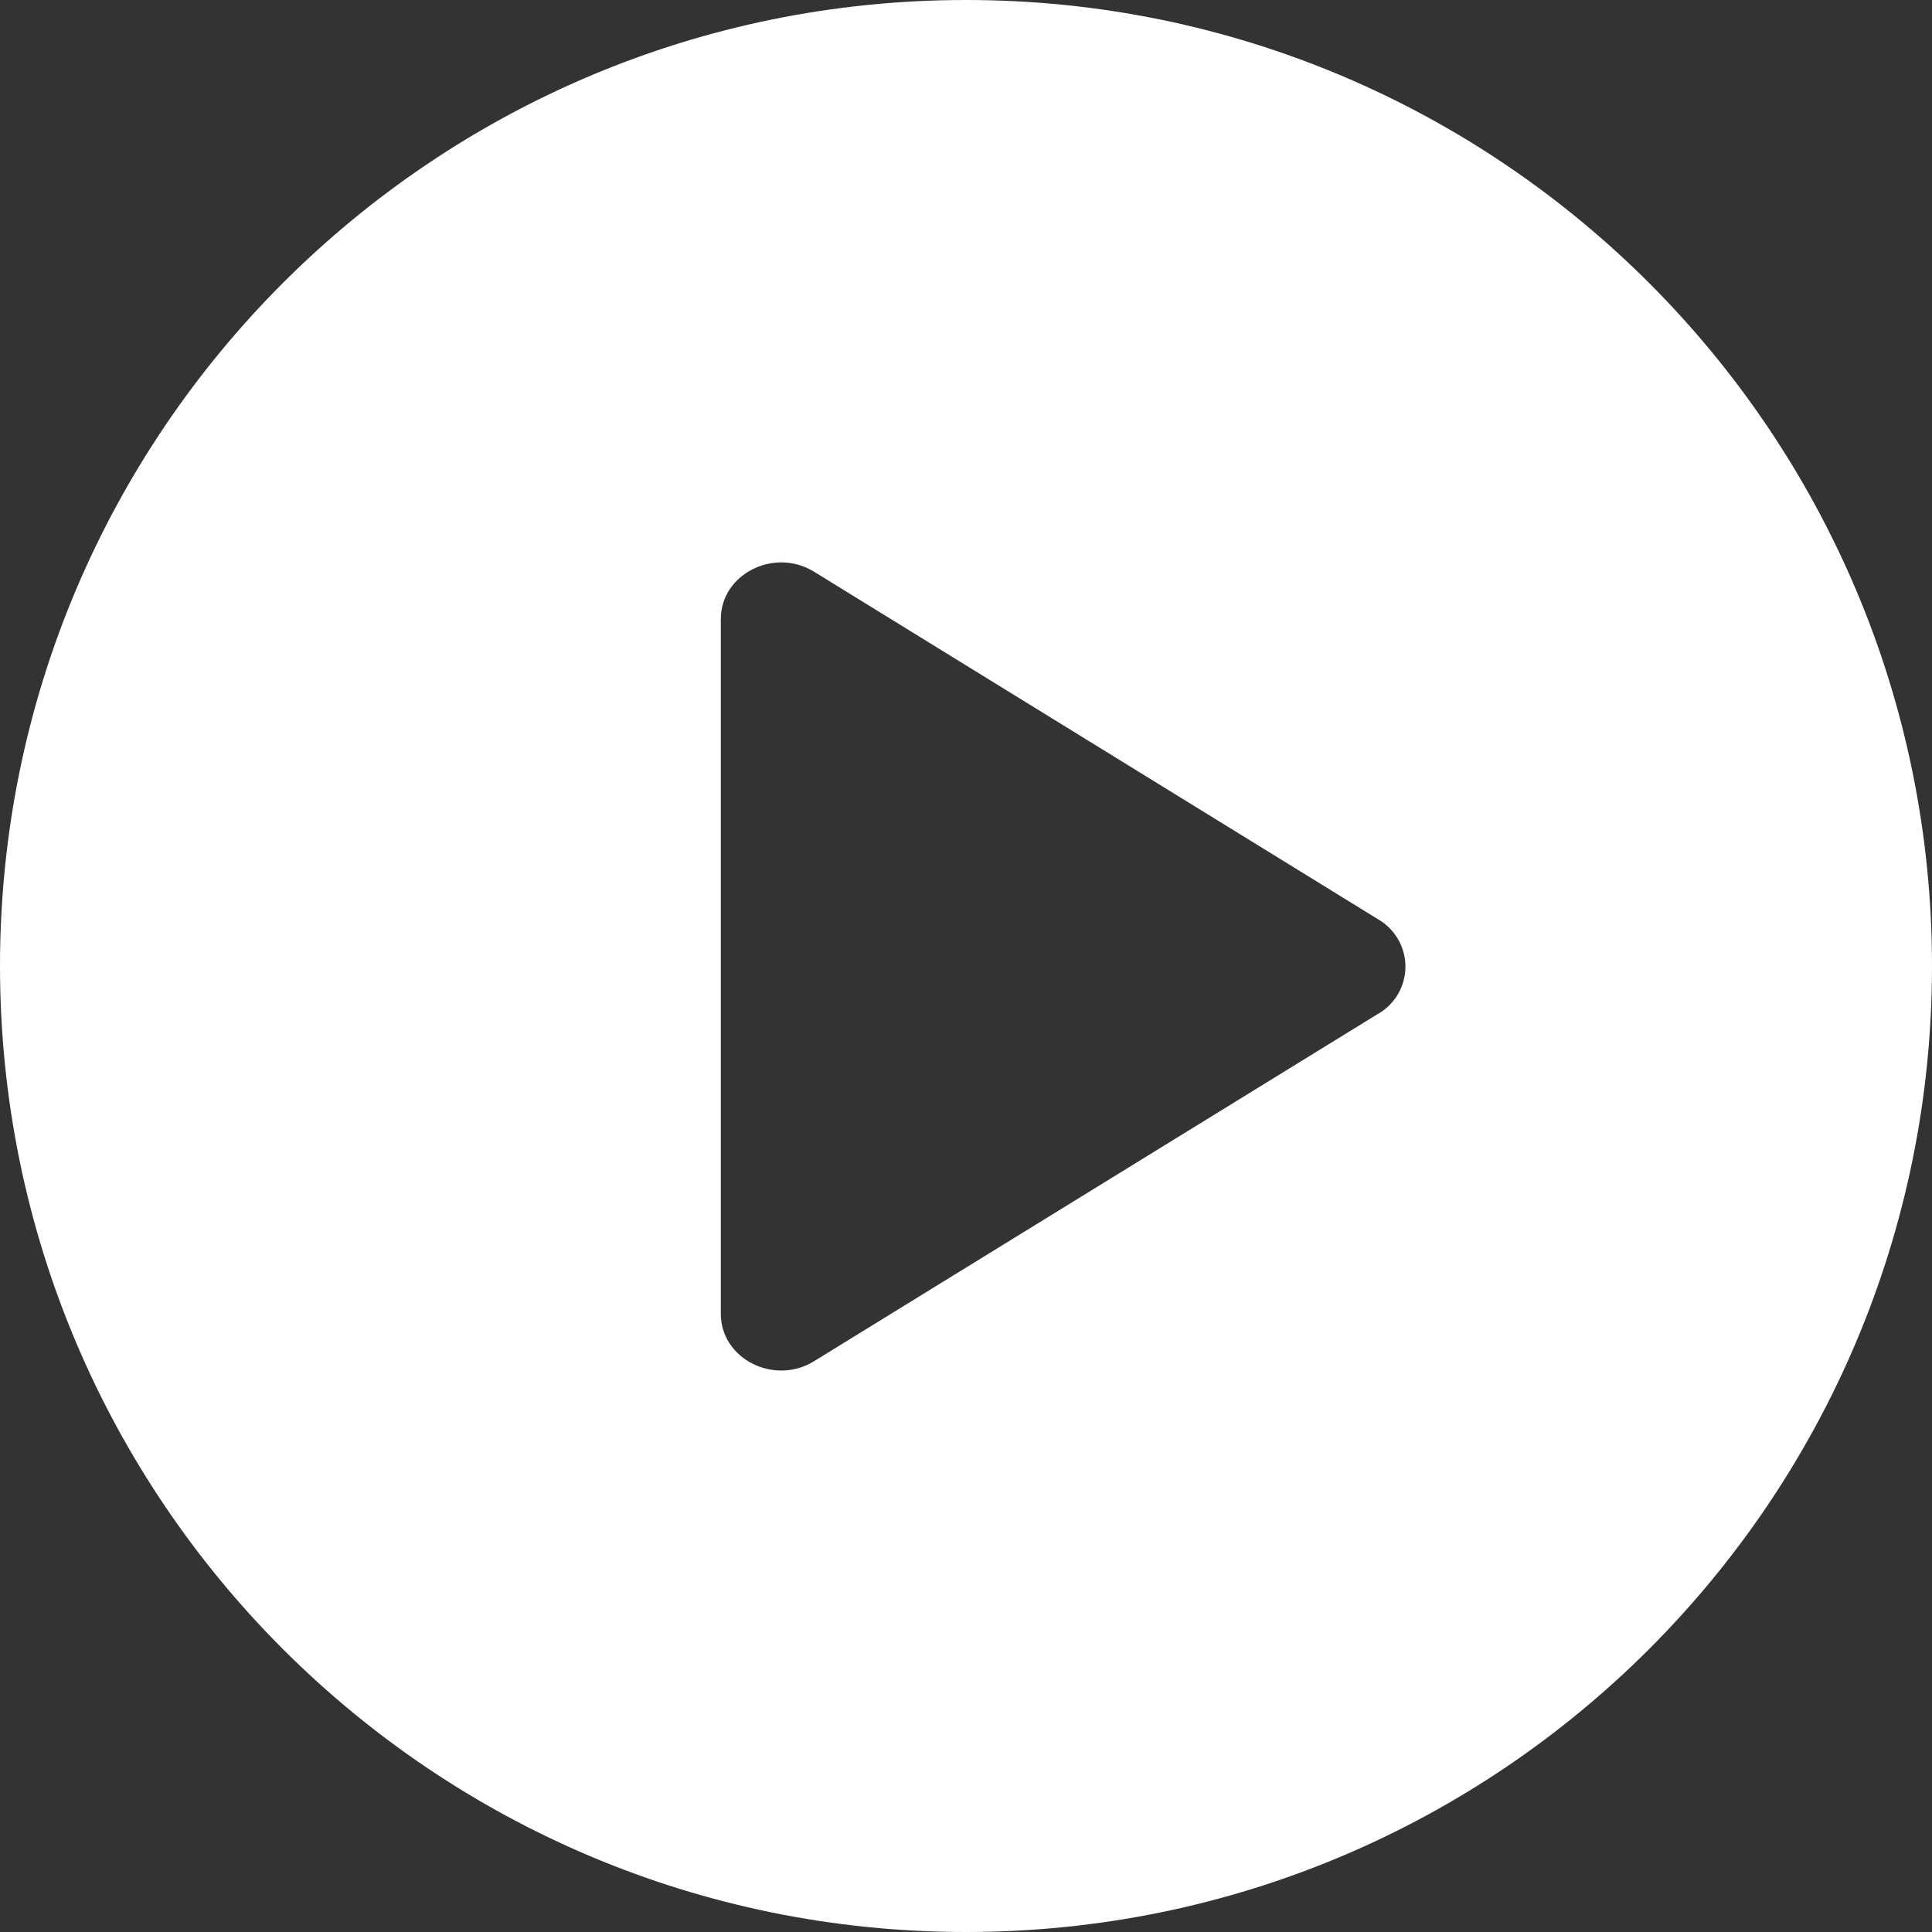 <svg width="53" height="53" viewBox="0 0 53 53" fill="none" xmlns="http://www.w3.org/2000/svg">
<rect x="0" y="0" width="53" height="53" fill="#333333" stroke="none"/>
<g clip-path="url(#clip0_2007_20769)">
<path d="M26.5 0C41.138 0 53 11.867 53 26.5C53 41.138 41.138 53 26.5 53C11.862 53 0 41.138 0 26.5C0 11.867 11.862 0 26.5 0ZM37.807 27.812C38.034 27.681 38.223 27.492 38.354 27.265C38.486 27.037 38.555 26.779 38.555 26.516C38.555 26.254 38.486 25.996 38.354 25.768C38.223 25.541 38.034 25.352 37.807 25.22L22.331 15.683C21.238 15.009 19.774 15.751 19.774 16.98V36.042C19.774 37.279 21.238 38.016 22.331 37.342L37.807 27.81" fill="white"/>
</g>
<defs>
<clipPath id="clip0_2007_20769">
<rect width="53" height="53" fill="white"/>
</clipPath>
</defs>
</svg>
